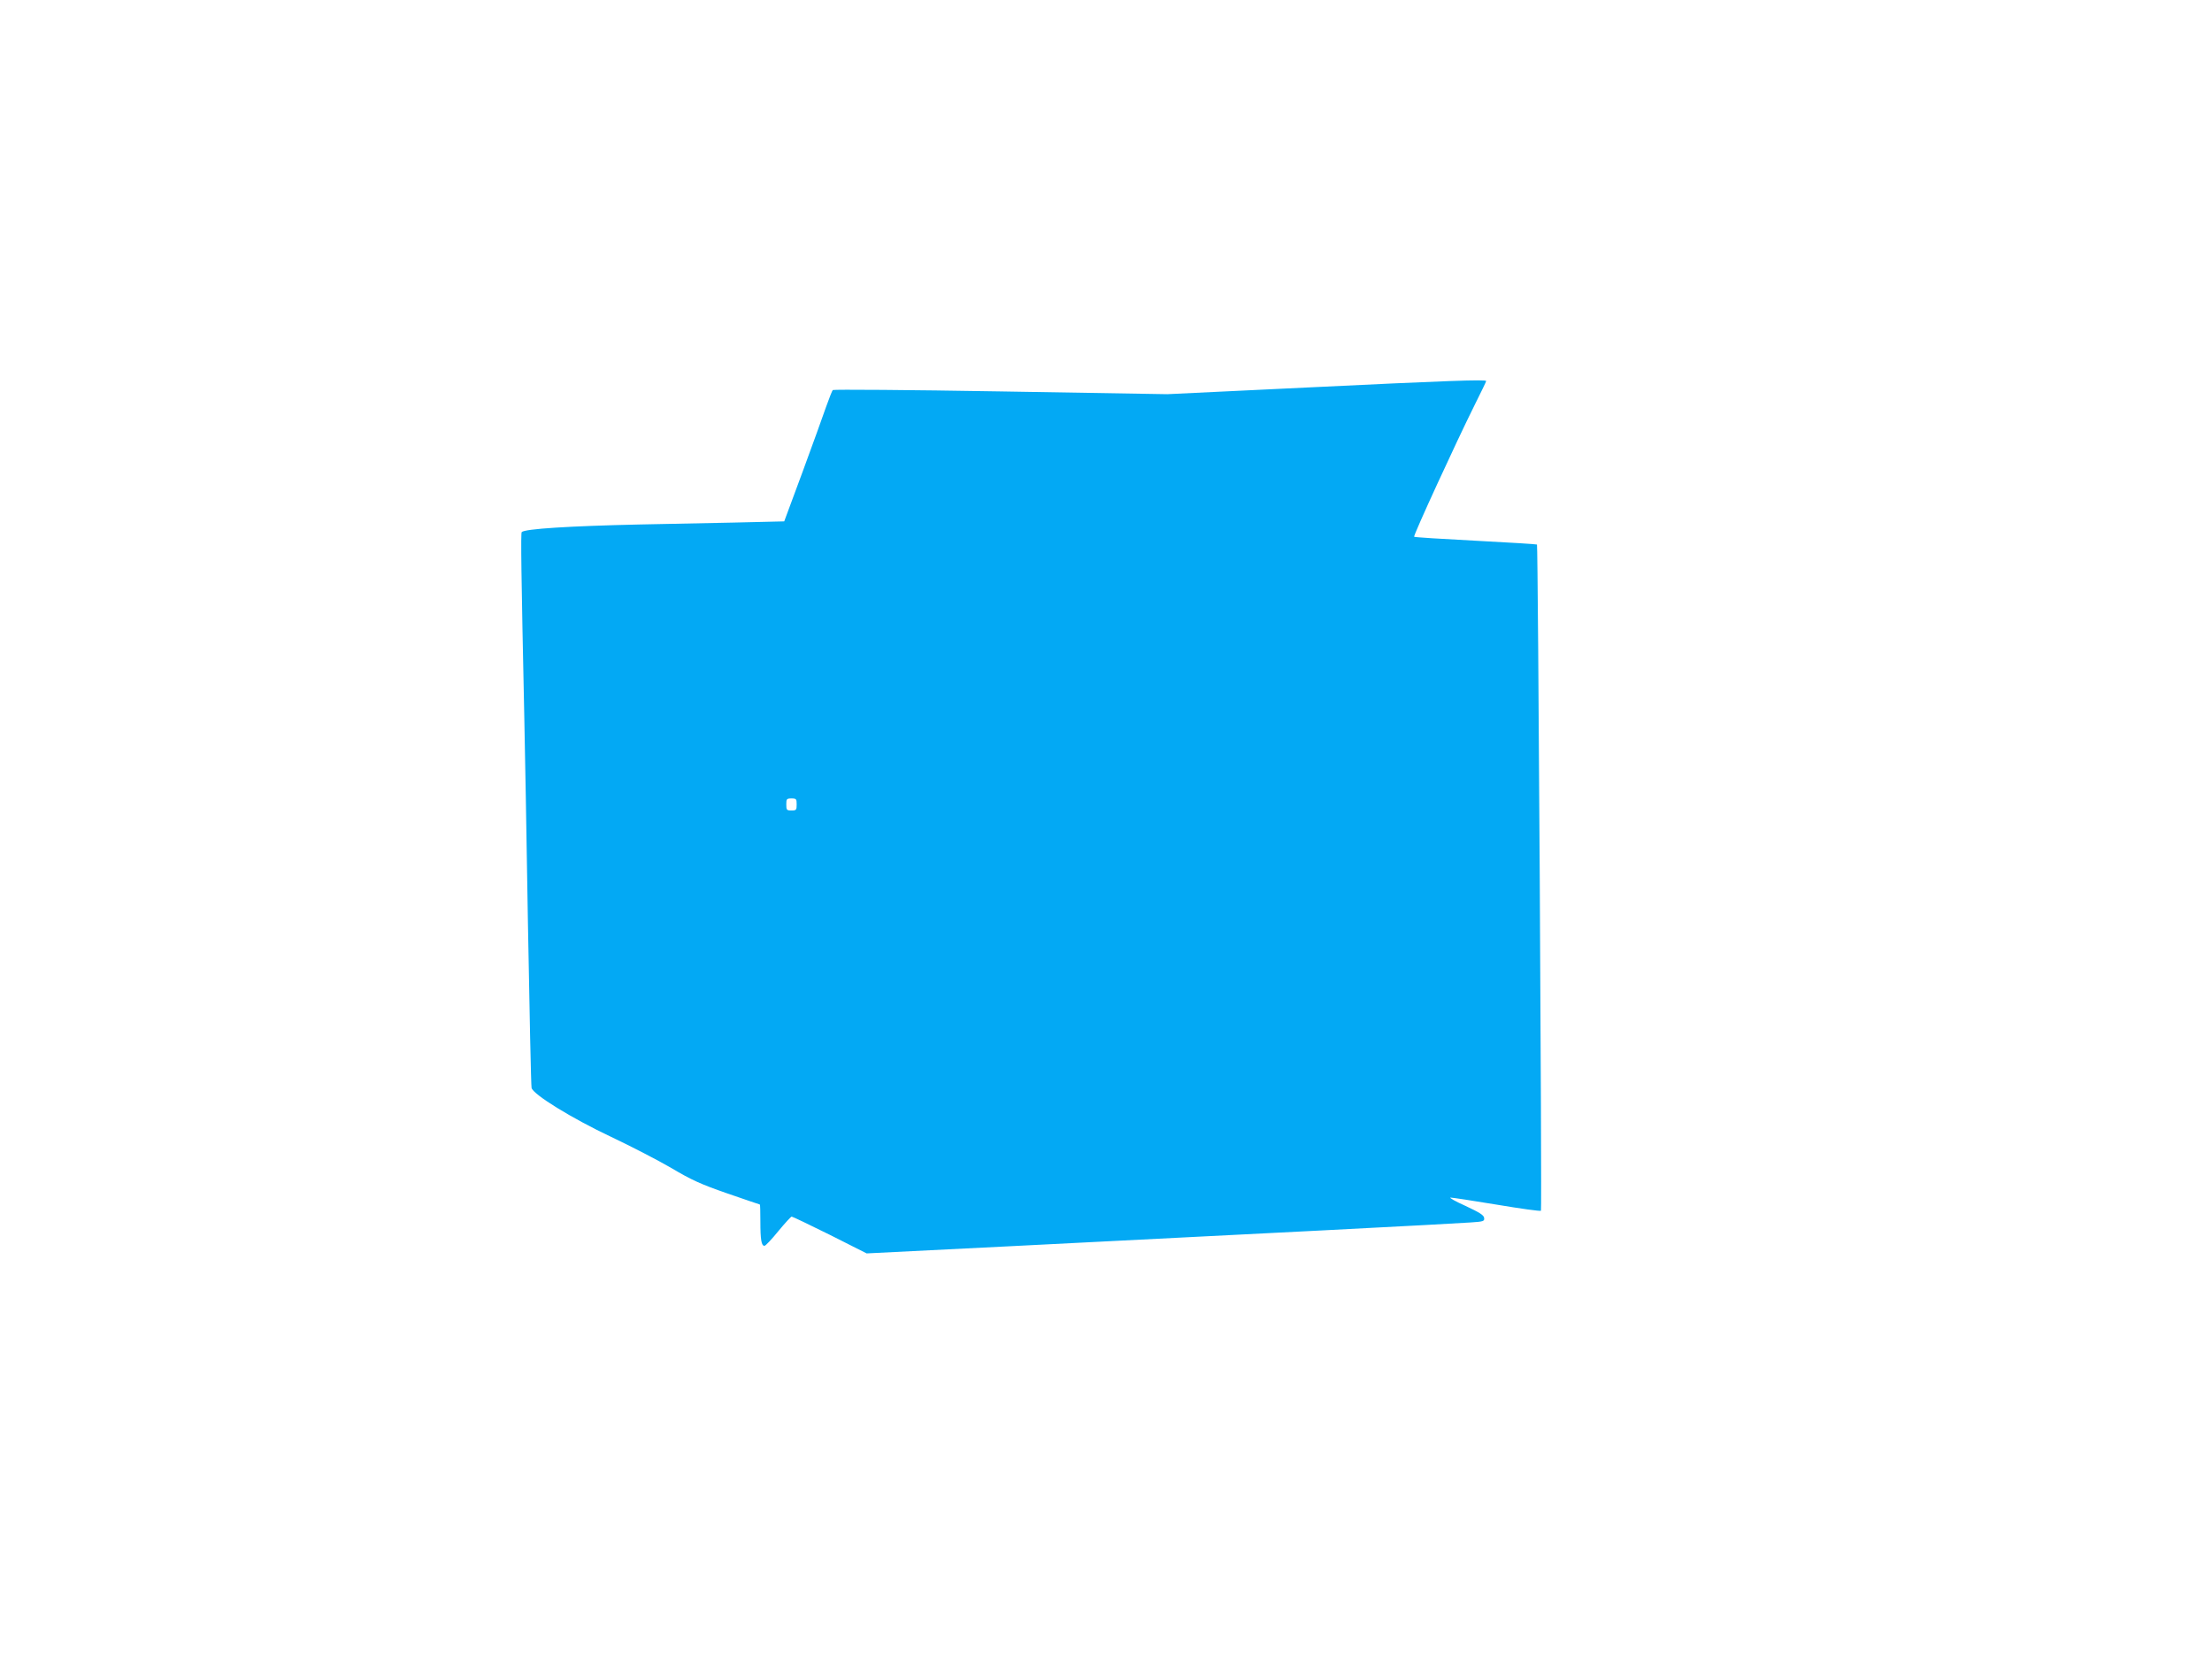 <?xml version="1.0" standalone="no"?>
<!DOCTYPE svg PUBLIC "-//W3C//DTD SVG 20010904//EN"
 "http://www.w3.org/TR/2001/REC-SVG-20010904/DTD/svg10.dtd">
<svg version="1.0" xmlns="http://www.w3.org/2000/svg"
 width="1280pt" height="960pt" viewBox="0 0 1280 960"
 preserveAspectRatio="xMidYMid meet">
<g transform="translate(0,960) scale(0.1,-0.1)"
fill="#03a9f4" stroke="none">
<path d="M7570 7358 l-815 -39 -964 16 c-530 9 -968 12 -972 8 -4 -4 -21 -48
-39 -98 -17 -49 -78 -219 -136 -376 l-106 -286 -296 -7 c-164 -3 -407 -8 -542
-11 -403 -9 -663 -25 -681 -44 -6 -5 -3 -234 15 -1076 3 -143 13 -678 21
-1190 9 -511 18 -939 21 -950 8 -38 236 -178 459 -283 116 -55 273 -136 350
-181 116 -69 171 -94 324 -147 102 -35 186 -64 188 -64 2 0 3 -44 3 -97 0
-107 6 -143 24 -142 6 0 42 38 80 85 38 46 73 84 77 84 5 0 105 -48 222 -106
l212 -107 840 42 c1357 68 2564 130 2653 137 77 5 83 7 80 27 -2 16 -29 32
-108 69 -58 26 -97 48 -86 48 10 0 130 -18 268 -41 137 -23 252 -39 255 -35 6
5 -17 3848 -23 3855 -2 2 -161 12 -355 22 -193 10 -354 20 -356 23 -6 6 245
551 348 758 38 76 69 140 69 143 0 10 -227 2 -1030 -37z m-2960 -2413 c0 -32
-2 -35 -30 -35 -28 0 -30 3 -30 35 0 32 2 35 30 35 28 0 30 -3 30 -35z"/>
</g>
</svg>
